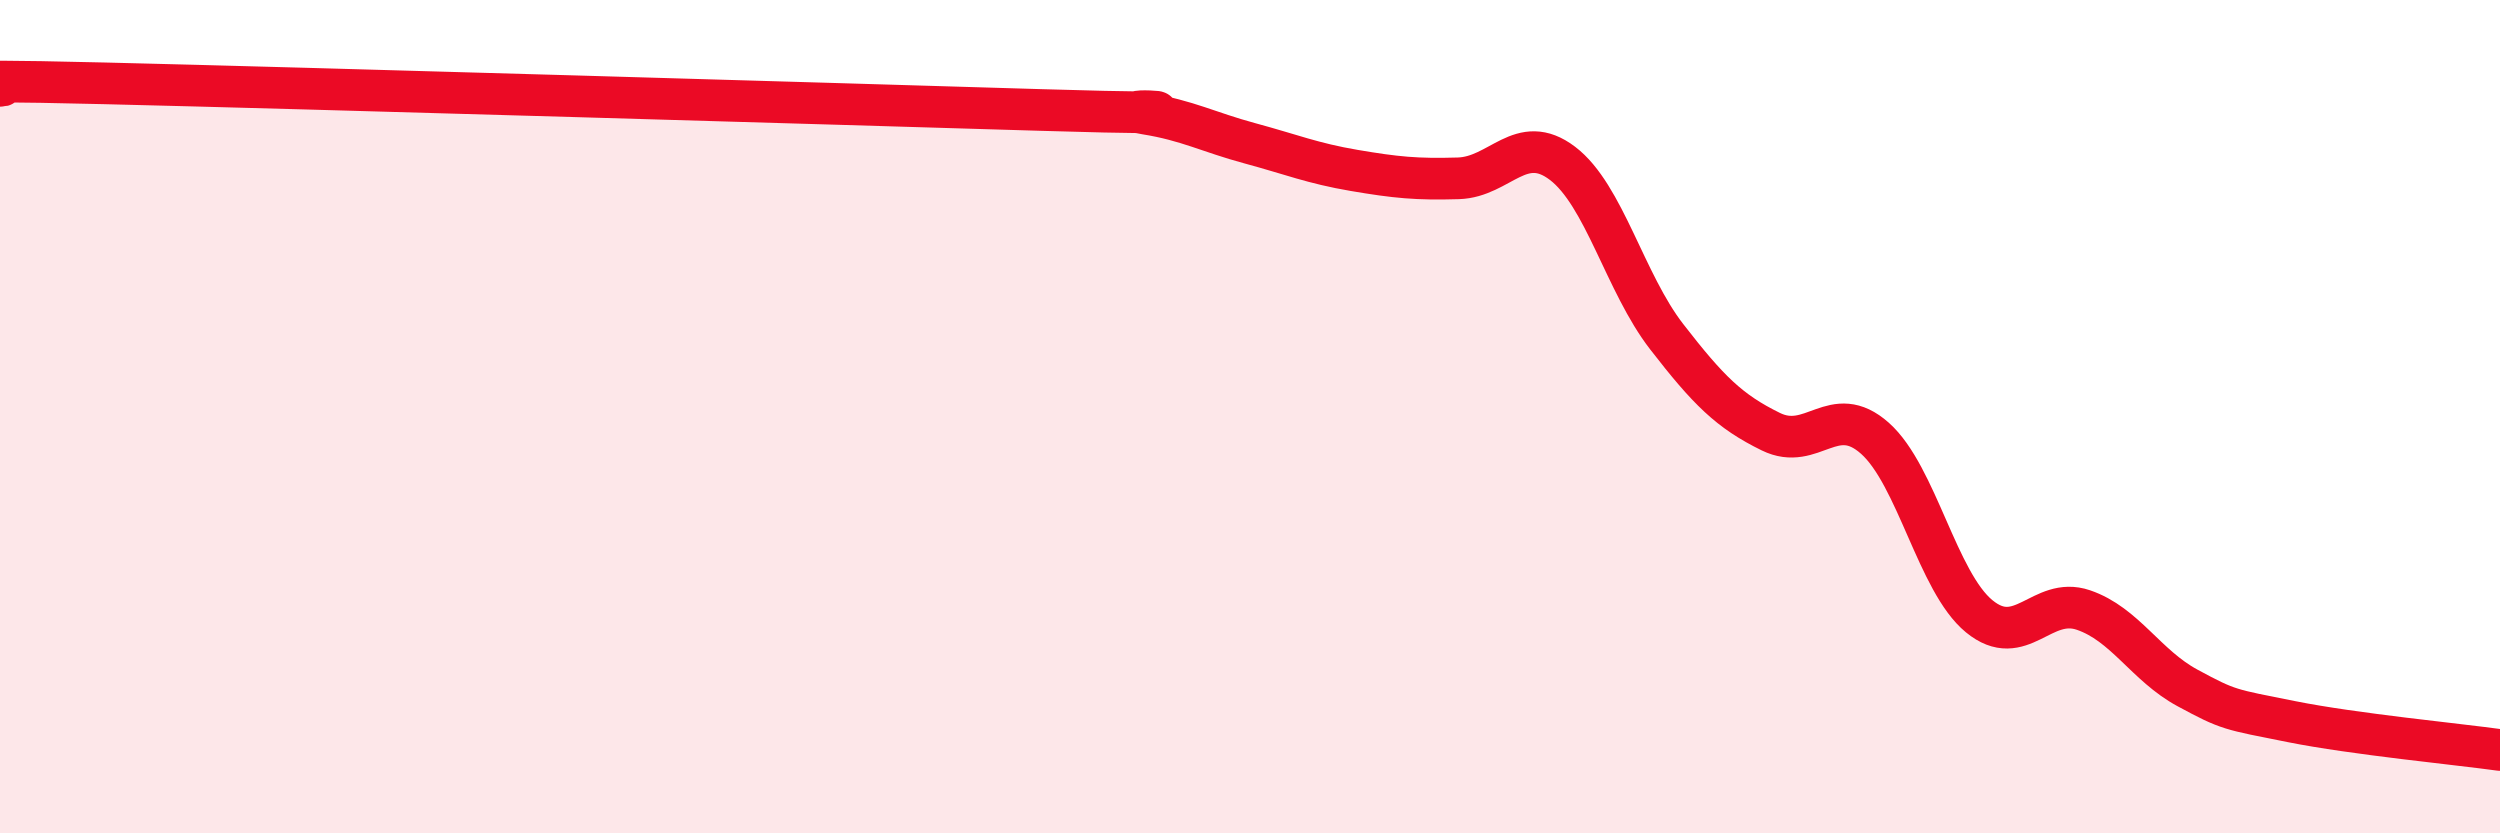 
    <svg width="60" height="20" viewBox="0 0 60 20" xmlns="http://www.w3.org/2000/svg">
      <path
        d="M 0,2.06 C 0.5,2.05 -2.5,1.88 2.5,2 C 7.5,2.12 20,2.49 25,2.64 C 30,2.79 26.5,2.57 27.5,2.73 C 28.5,2.89 29,3.17 30,3.44 C 31,3.71 31.5,3.92 32.5,4.09 C 33.5,4.26 34,4.31 35,4.28 C 36,4.25 36.5,3.16 37.5,3.92 C 38.5,4.68 39,6.79 40,8.08 C 41,9.37 41.5,9.87 42.5,10.36 C 43.5,10.85 44,9.63 45,10.52 C 46,11.41 46.5,13.97 47.5,14.79 C 48.5,15.61 49,14.3 50,14.64 C 51,14.98 51.5,15.97 52.5,16.51 C 53.5,17.05 53.5,17.02 55,17.32 C 56.5,17.62 59,17.86 60,18L60 20L0 20Z"
        fill="#EB0A25"
        opacity="0.1"
        stroke-linecap="round"
        stroke-linejoin="round"
      />
      <path
        d="M 0,2.06 C 0.5,2.05 -2.5,1.88 2.5,2 C 7.5,2.12 20,2.49 25,2.64 C 30,2.79 26.5,2.57 27.5,2.73 C 28.5,2.89 29,3.17 30,3.44 C 31,3.71 31.5,3.92 32.5,4.09 C 33.5,4.26 34,4.31 35,4.28 C 36,4.25 36.5,3.16 37.5,3.92 C 38.5,4.68 39,6.79 40,8.08 C 41,9.37 41.5,9.87 42.5,10.36 C 43.5,10.85 44,9.63 45,10.52 C 46,11.41 46.5,13.97 47.5,14.79 C 48.5,15.61 49,14.3 50,14.64 C 51,14.98 51.5,15.97 52.5,16.51 C 53.5,17.05 53.5,17.02 55,17.32 C 56.5,17.62 59,17.86 60,18"
        stroke="#EB0A25"
        stroke-width="1"
        fill="none"
        stroke-linecap="round"
        stroke-linejoin="round"
      />
    </svg>
  